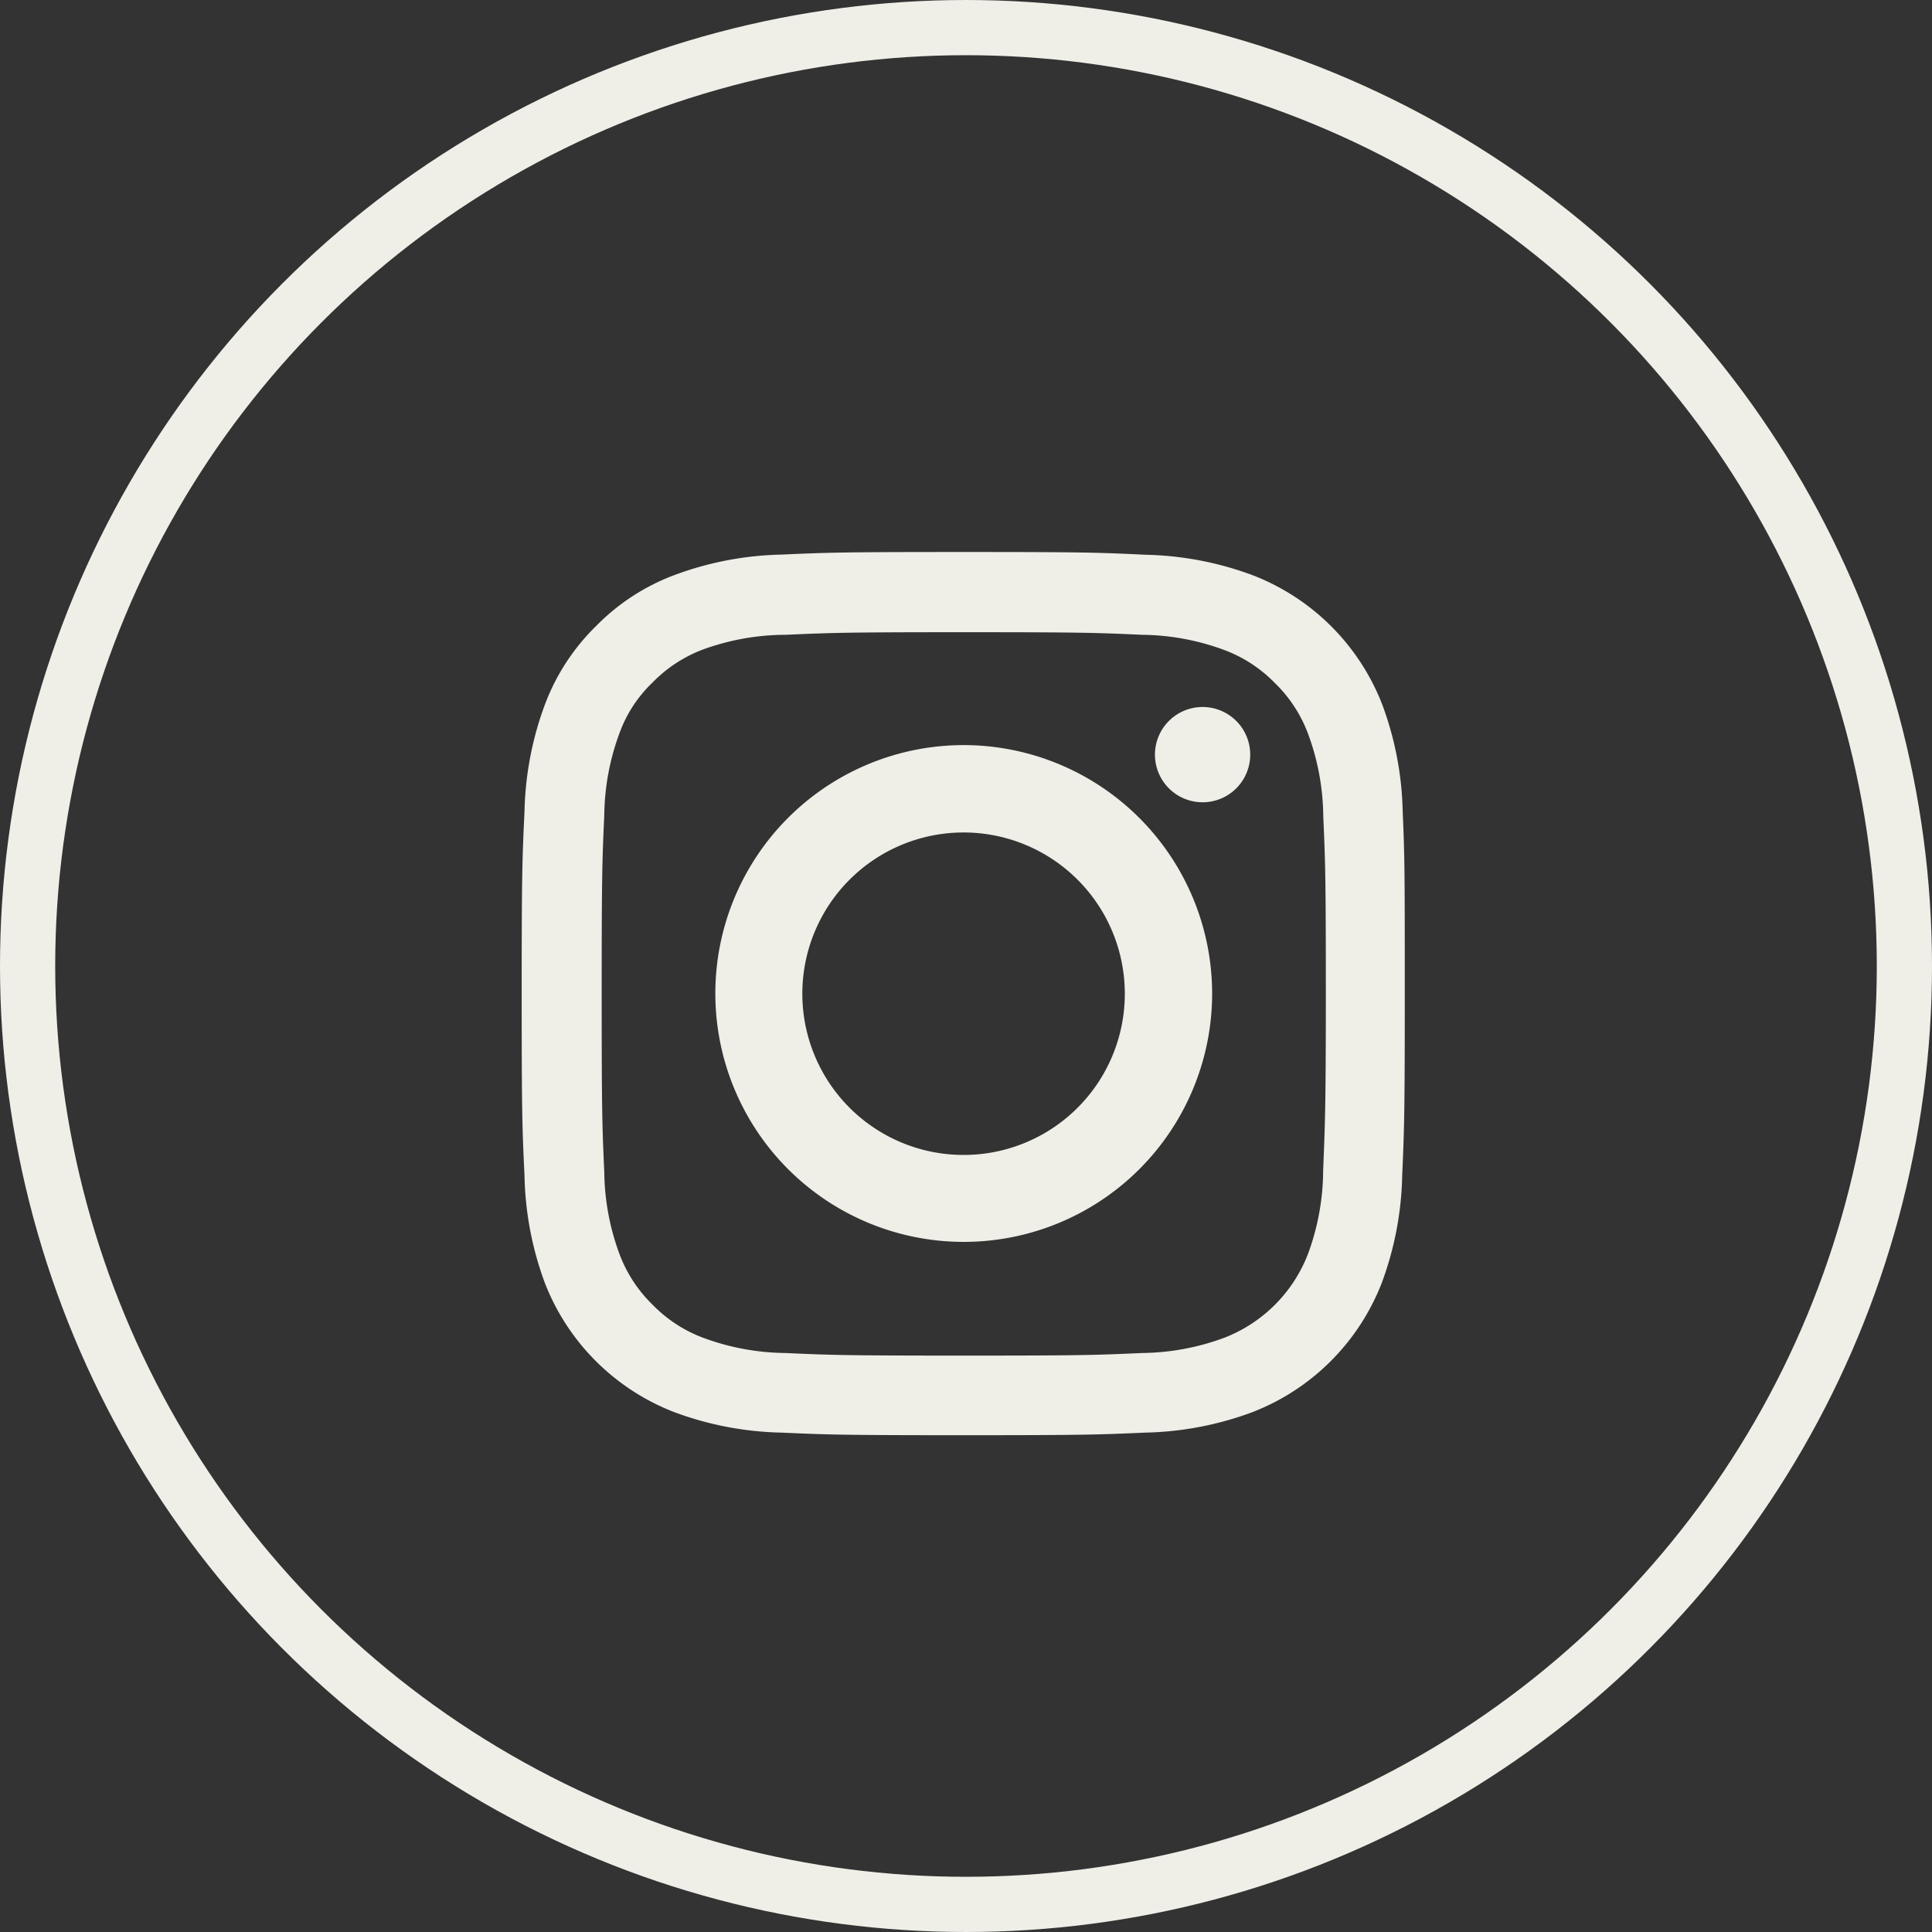 <svg xmlns="http://www.w3.org/2000/svg" width="35" height="35"><rect width="100%" height="100%" fill="#333333" stroke="none"/><g fill="none" stroke="#efefe8"><circle cx="17.5" cy="17.5" r="17.5" stroke="none"/><circle cx="17.5" cy="17.5" r="17"/></g><g fill="#efefe8"><path d="M25.411 14.7a5.9 5.9 0 0 0-.372-1.941 4.1 4.1 0 0 0-2.342-2.337 5.9 5.9 0 0 0-1.941-.372c-.854-.041-1.129-.05-3.302-.05s-2.445.009-3.3.047a5.9 5.9 0 0 0-1.939.372 3.9 3.9 0 0 0-1.419.925 3.9 3.9 0 0 0-.923 1.416 5.9 5.9 0 0 0-.371 1.94c-.041.857-.051 1.129-.051 3.3s.01 2.446.051 3.3a5.9 5.9 0 0 0 .368 1.94 4.1 4.1 0 0 0 2.342 2.341 5.9 5.9 0 0 0 1.941.372c.849.038 1.126.047 3.298.047s2.445-.009 3.3-.047a5.9 5.9 0 0 0 1.941-.372 4.1 4.1 0 0 0 2.34-2.341 5.9 5.9 0 0 0 .37-1.94c.037-.853.047-1.125.047-3.3s-.001-2.443-.038-3.3m-1.441 6.532a4.4 4.4 0 0 1-.275 1.485 2.65 2.65 0 0 1-1.519 1.519 4.4 4.4 0 0 1-1.485.275c-.844.038-1.1.047-3.232.047s-2.392-.009-3.233-.047a4.4 4.4 0 0 1-1.485-.275 2.5 2.5 0 0 1-.919-.6 2.5 2.5 0 0 1-.6-.919 4.4 4.4 0 0 1-.275-1.485c-.038-.844-.047-1.1-.047-3.232s.009-2.391.047-3.232a4.4 4.4 0 0 1 .275-1.485 2.4 2.4 0 0 1 .6-.919 2.5 2.5 0 0 1 .919-.6 4.4 4.4 0 0 1 1.487-.264c.844-.037 1.1-.047 3.232-.047s2.392.009 3.233.047a4.4 4.4 0 0 1 1.485.275 2.5 2.5 0 0 1 .919.6 2.5 2.5 0 0 1 .6.919 4.4 4.4 0 0 1 .275 1.485c.037.844.047 1.1.047 3.232s-.017 2.382-.05 3.226Zm0 0"/><path d="M17.454 13.498a4.5 4.5 0 1 0 4.505 4.5 4.505 4.505 0 0 0-4.505-4.5m0 7.425a2.921 2.921 0 1 1 2.923-2.925 2.92 2.92 0 0 1-2.923 2.925m5.195-7.253a.863.863 0 1 1-.863-.862.863.863 0 0 1 .863.862m0 0"/></g></svg>